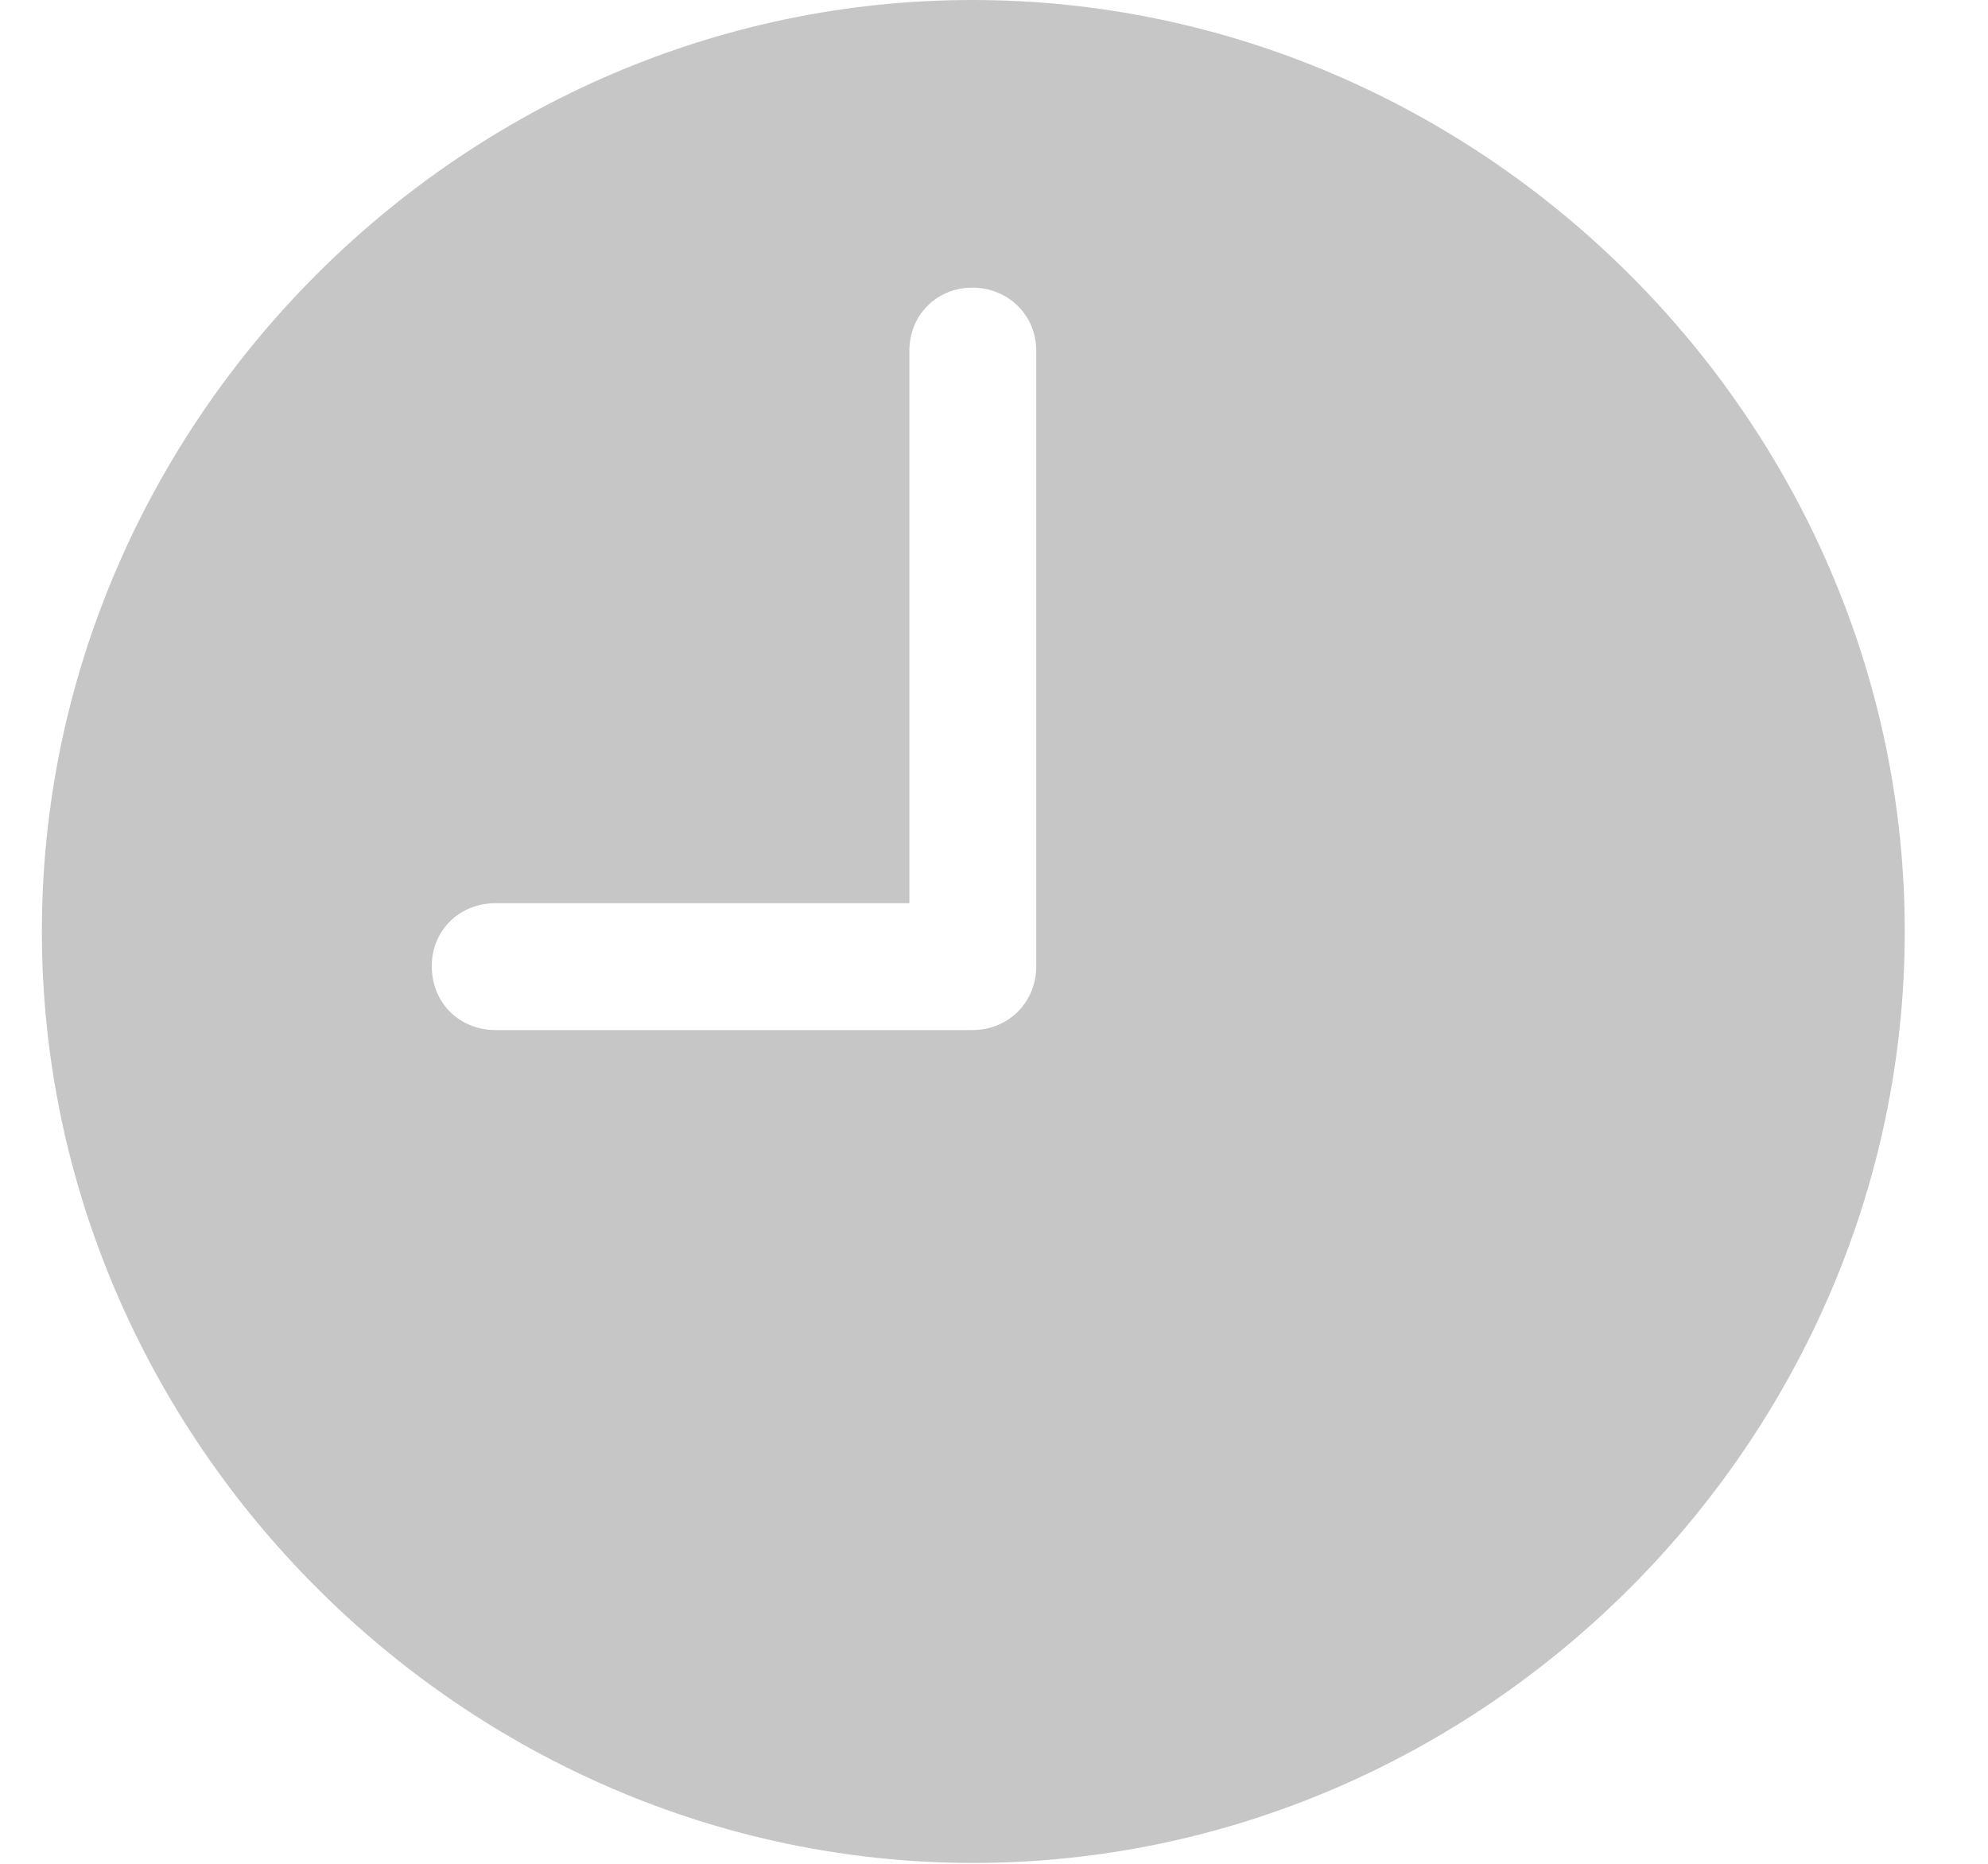 <svg width="16" height="15" viewBox="0 0 16 15" fill="none" xmlns="http://www.w3.org/2000/svg">
<g clip-path="url(#clip0_19567_18335)">
<path d="M3.99 8.29C3.696 8.29 3.475 8.07 3.475 7.776C3.475 7.489 3.696 7.269 3.99 7.269H7.319V2.822C7.319 2.536 7.539 2.315 7.826 2.315C8.113 2.315 8.34 2.536 8.34 2.822V7.776C8.34 8.07 8.113 8.29 7.826 8.29H3.99ZM7.833 14.993C11.934 14.993 15.33 11.59 15.33 7.496C15.33 3.395 11.927 0 7.826 0C3.732 0 0.337 3.395 0.337 7.496C0.337 11.59 3.74 14.993 7.833 14.993Z" fill="#1D1D1D" fill-opacity="0.25"/>
</g>
<defs>
<clipPath id="clip0_19567_18335">
<rect width="14.993" height="15" fill="white" transform="translate(0.337)"/>
</clipPath>
</defs>
</svg>

